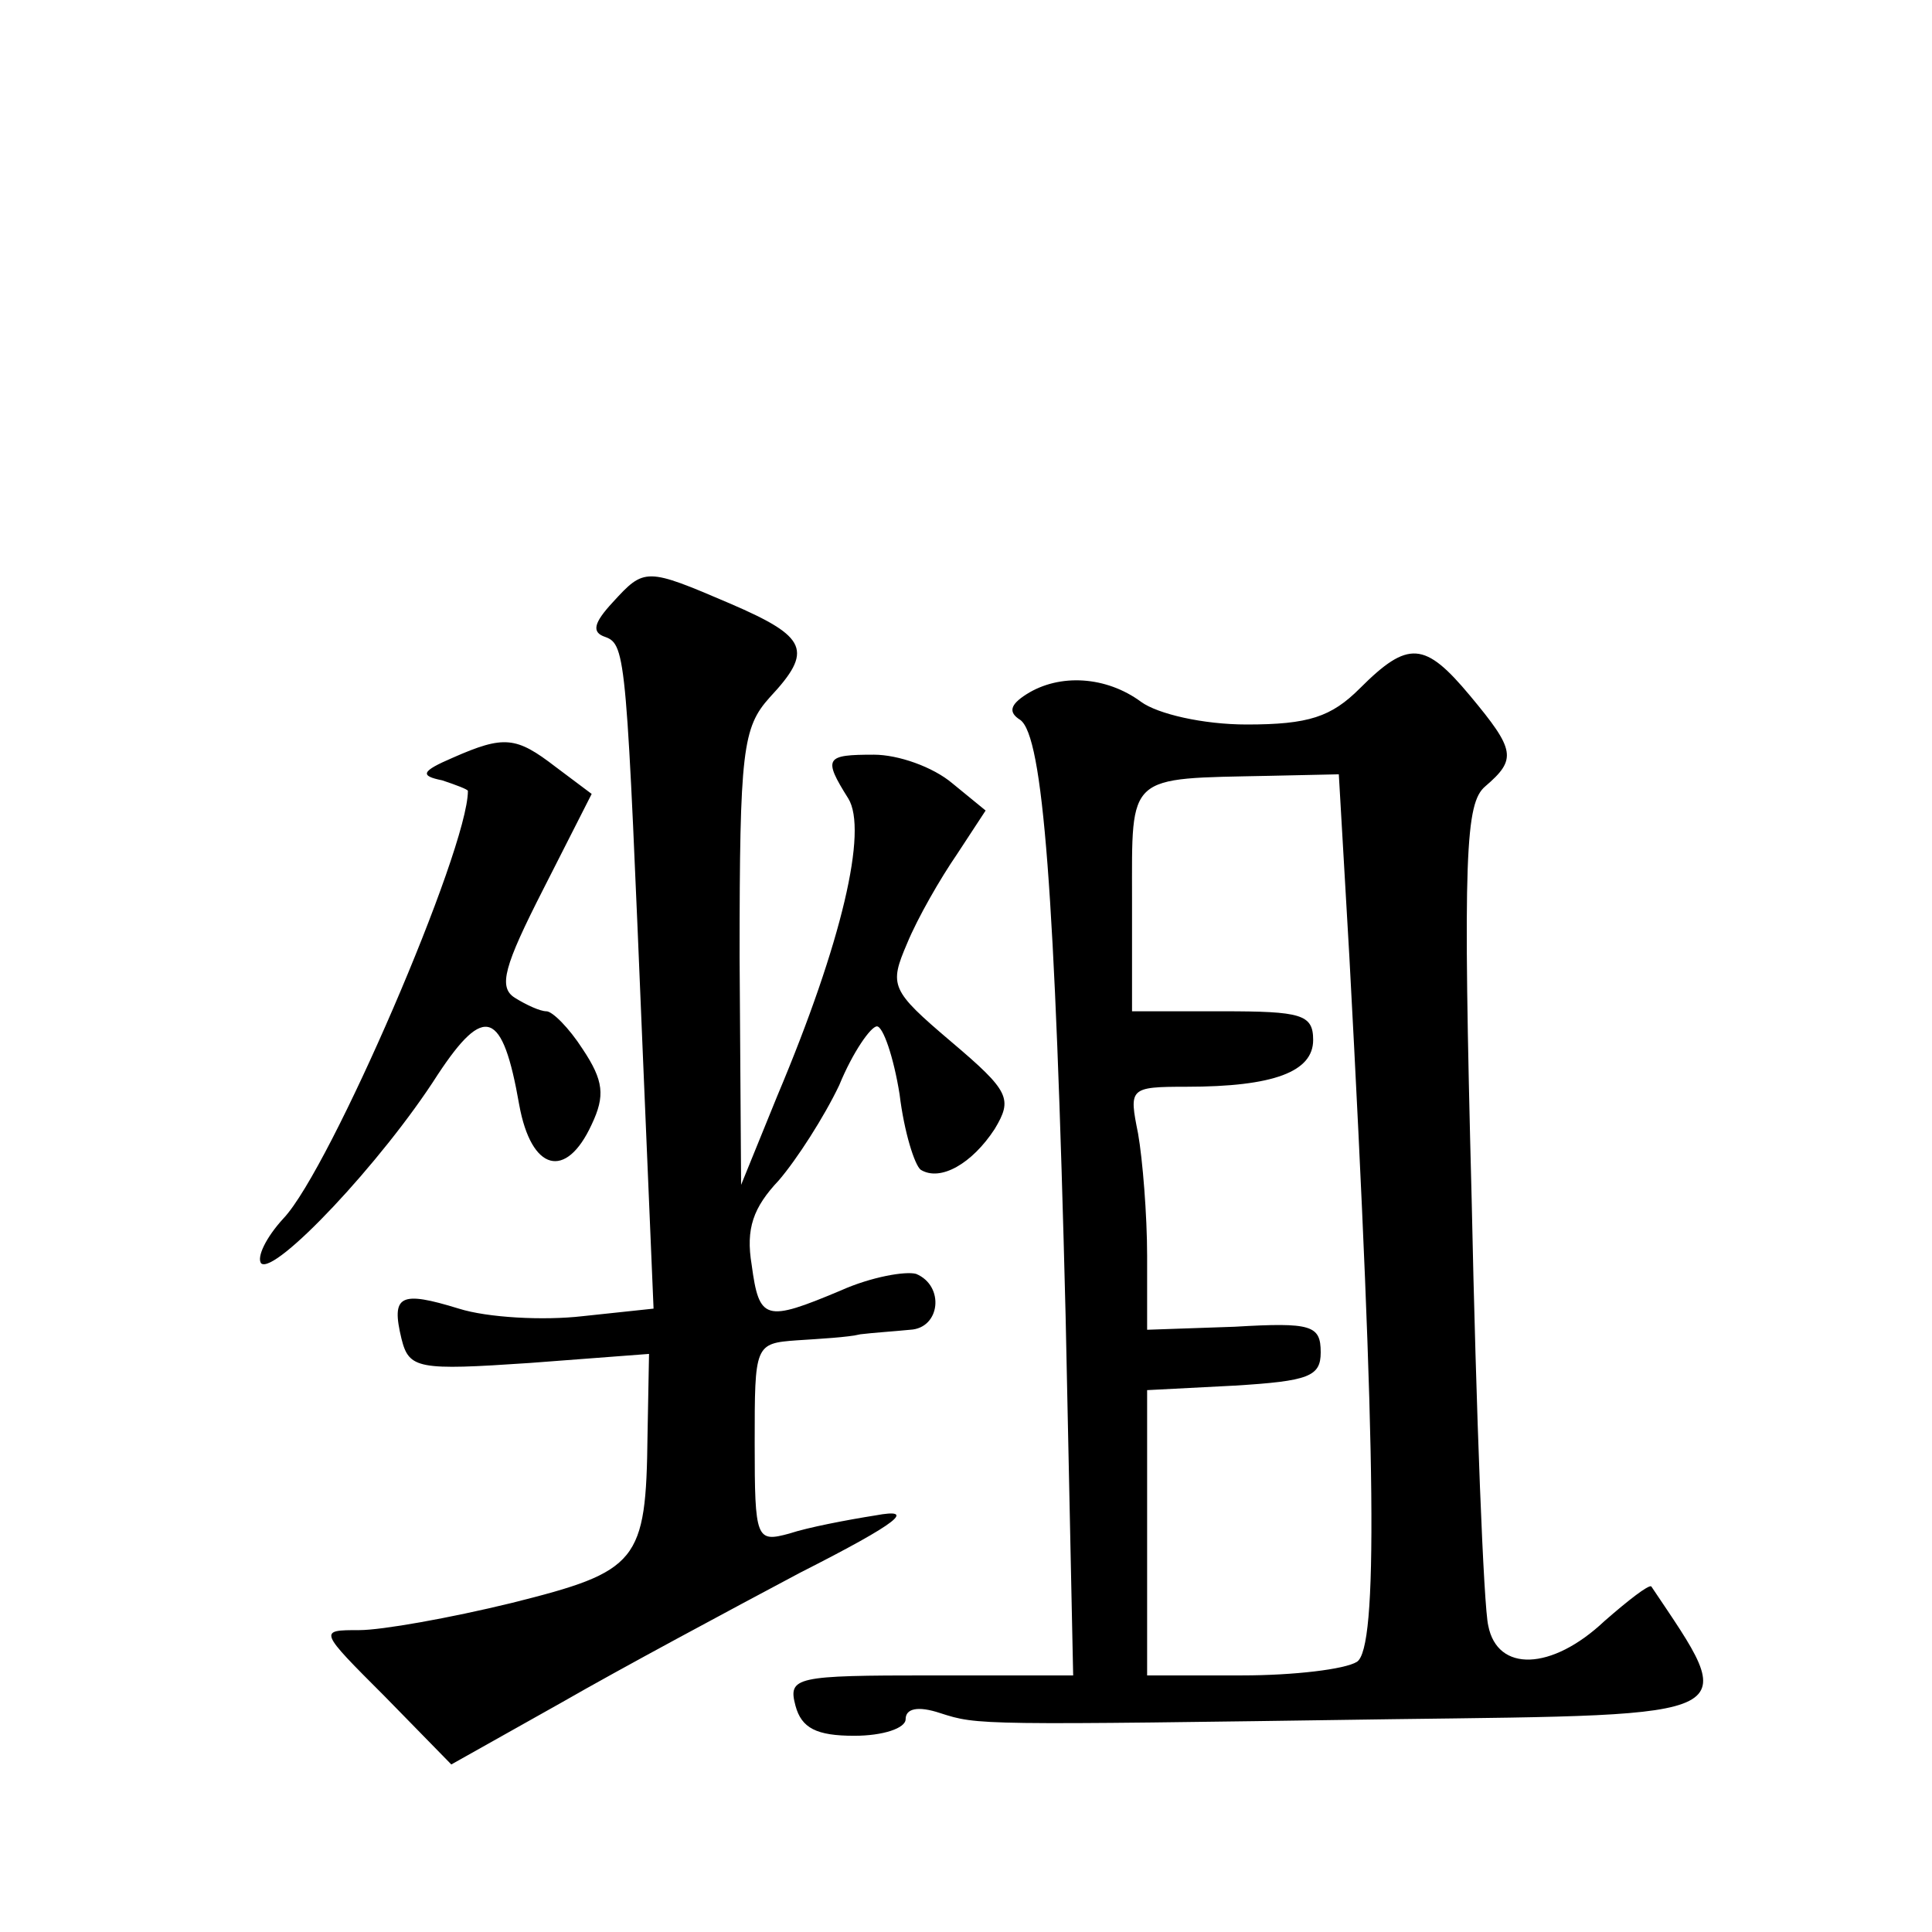 <?xml version="1.0" standalone="no"?>
<!DOCTYPE svg PUBLIC "-//W3C//DTD SVG 20010904//EN"
 "http://www.w3.org/TR/2001/REC-SVG-20010904/DTD/svg10.dtd">
<svg version="1.0" xmlns="http://www.w3.org/2000/svg"
 width="128pt" height="128pt" viewBox="0 0 128 128"
 preserveAspectRatio="xMidYMid meet">
<g transform="translate(0,128) scale(0.1,-0.1)"
fill="#0" stroke="none">
<path d="M406 881 c-13 -14 -14 -20 -5 -23 14 -5 14 -15 25 -279 l7 -166 -47 -5
c-26 -3 -63 -1 -82 5 -39 12 -45 9 -38 -20 5 -20 11 -21 85 -16 l79 6 -1 -54 c-1
-84 -6 -90 -90 -111 -41 -10 -86 -18 -101 -18 -27 0 -27 0 17 -44 l44 -45 73 41
c40 23 111 61 158 86 67 34 77 43 50 38 -19 -3 -45 -8 -57 -12 -22 -6 -23 -4 -23
60 0 65 0 66 28 68 15 1 34 2 42 4 8 1 23 2 33 3 20 1 23 29 4 37 -7 2 -30 -2 -50
-11 -50 -21 -54 -20 -59 17 -4 24 1 38 18 56 12 14 30 42 40 63 9 22 21 39 25 39
4 0 11 -20 15 -45 3 -25 10 -47 14 -50 13 -8 34 4 49 27 12 20 10 25 -29 58 -40
34 -41 37 -29 65 7 17 22 43 33 59 l19 29 -22 18 c-13 11 -36 19 -52 19 -32 0 -34
-2 -17 -29 13 -21 -4 -95 -47 -197 l-24 -59 -1 151 c0 137 2 152 20 172 29 31 25
40 -26 62 -56 24 -57 24 -78 1z M901 824 c-19 -19 -34 -24 -75 -24 -29 0 -59 7
-70 15 -23 17 -54 19 -76 5 -11 -7 -12 -12 -4 -17 15 -11 23 -113 30 -395 l5 -238
-94 0 c-90 0 -95 -1 -90 -20 4 -15 14 -20 39 -20 19 0 34 5 34 11 0 7 8 9 23 4
25 -8 24 -8 300 -4 236 3 230 0 171 88 -2 1 -15 -9 -31 -23 -35 -33 -71 -34 -77
-3 -3 12 -8 139 -11 283 -6 229 -4 262 9 273 21 18 20 24 -10 60 -30 36 -41 37
-73 5z m-7 -178 c18 -334 19 -458 5 -467 -8 -5 -42 -9 -76 -9 l-63 0 0 95 0 94
58 3 c49 3 57 6 57 22 0 18 -6 20 -57 17 l-58 -2 0 49 c0 27 -3 64 -6 81 -6 30
-6 31 32 31 58 0 84 10 84 31 0 17 -8 19 -60 19 l-60 0 0 74 c0 84 -4 80 91 82
l46 1 7 -121z M300 778 c-21 -9 -22 -12 -7 -15 9 -3 17 -6 17 -7 0 -39 -91 -250
-122 -283 -12 -13 -18 -26 -15 -30 9 -8 80 67 117 125 31 47 43 43 54 -20 8 -44
31 -50 48 -13 9 19 8 29 -6 50 -9 14 -20 25 -24 25 -4 0 -13 4 -21 9 -11 7 -7 21
19 72 l32 63 -24 18 c-26 20 -34 21 -68 6z"/>
</g>
</svg>
